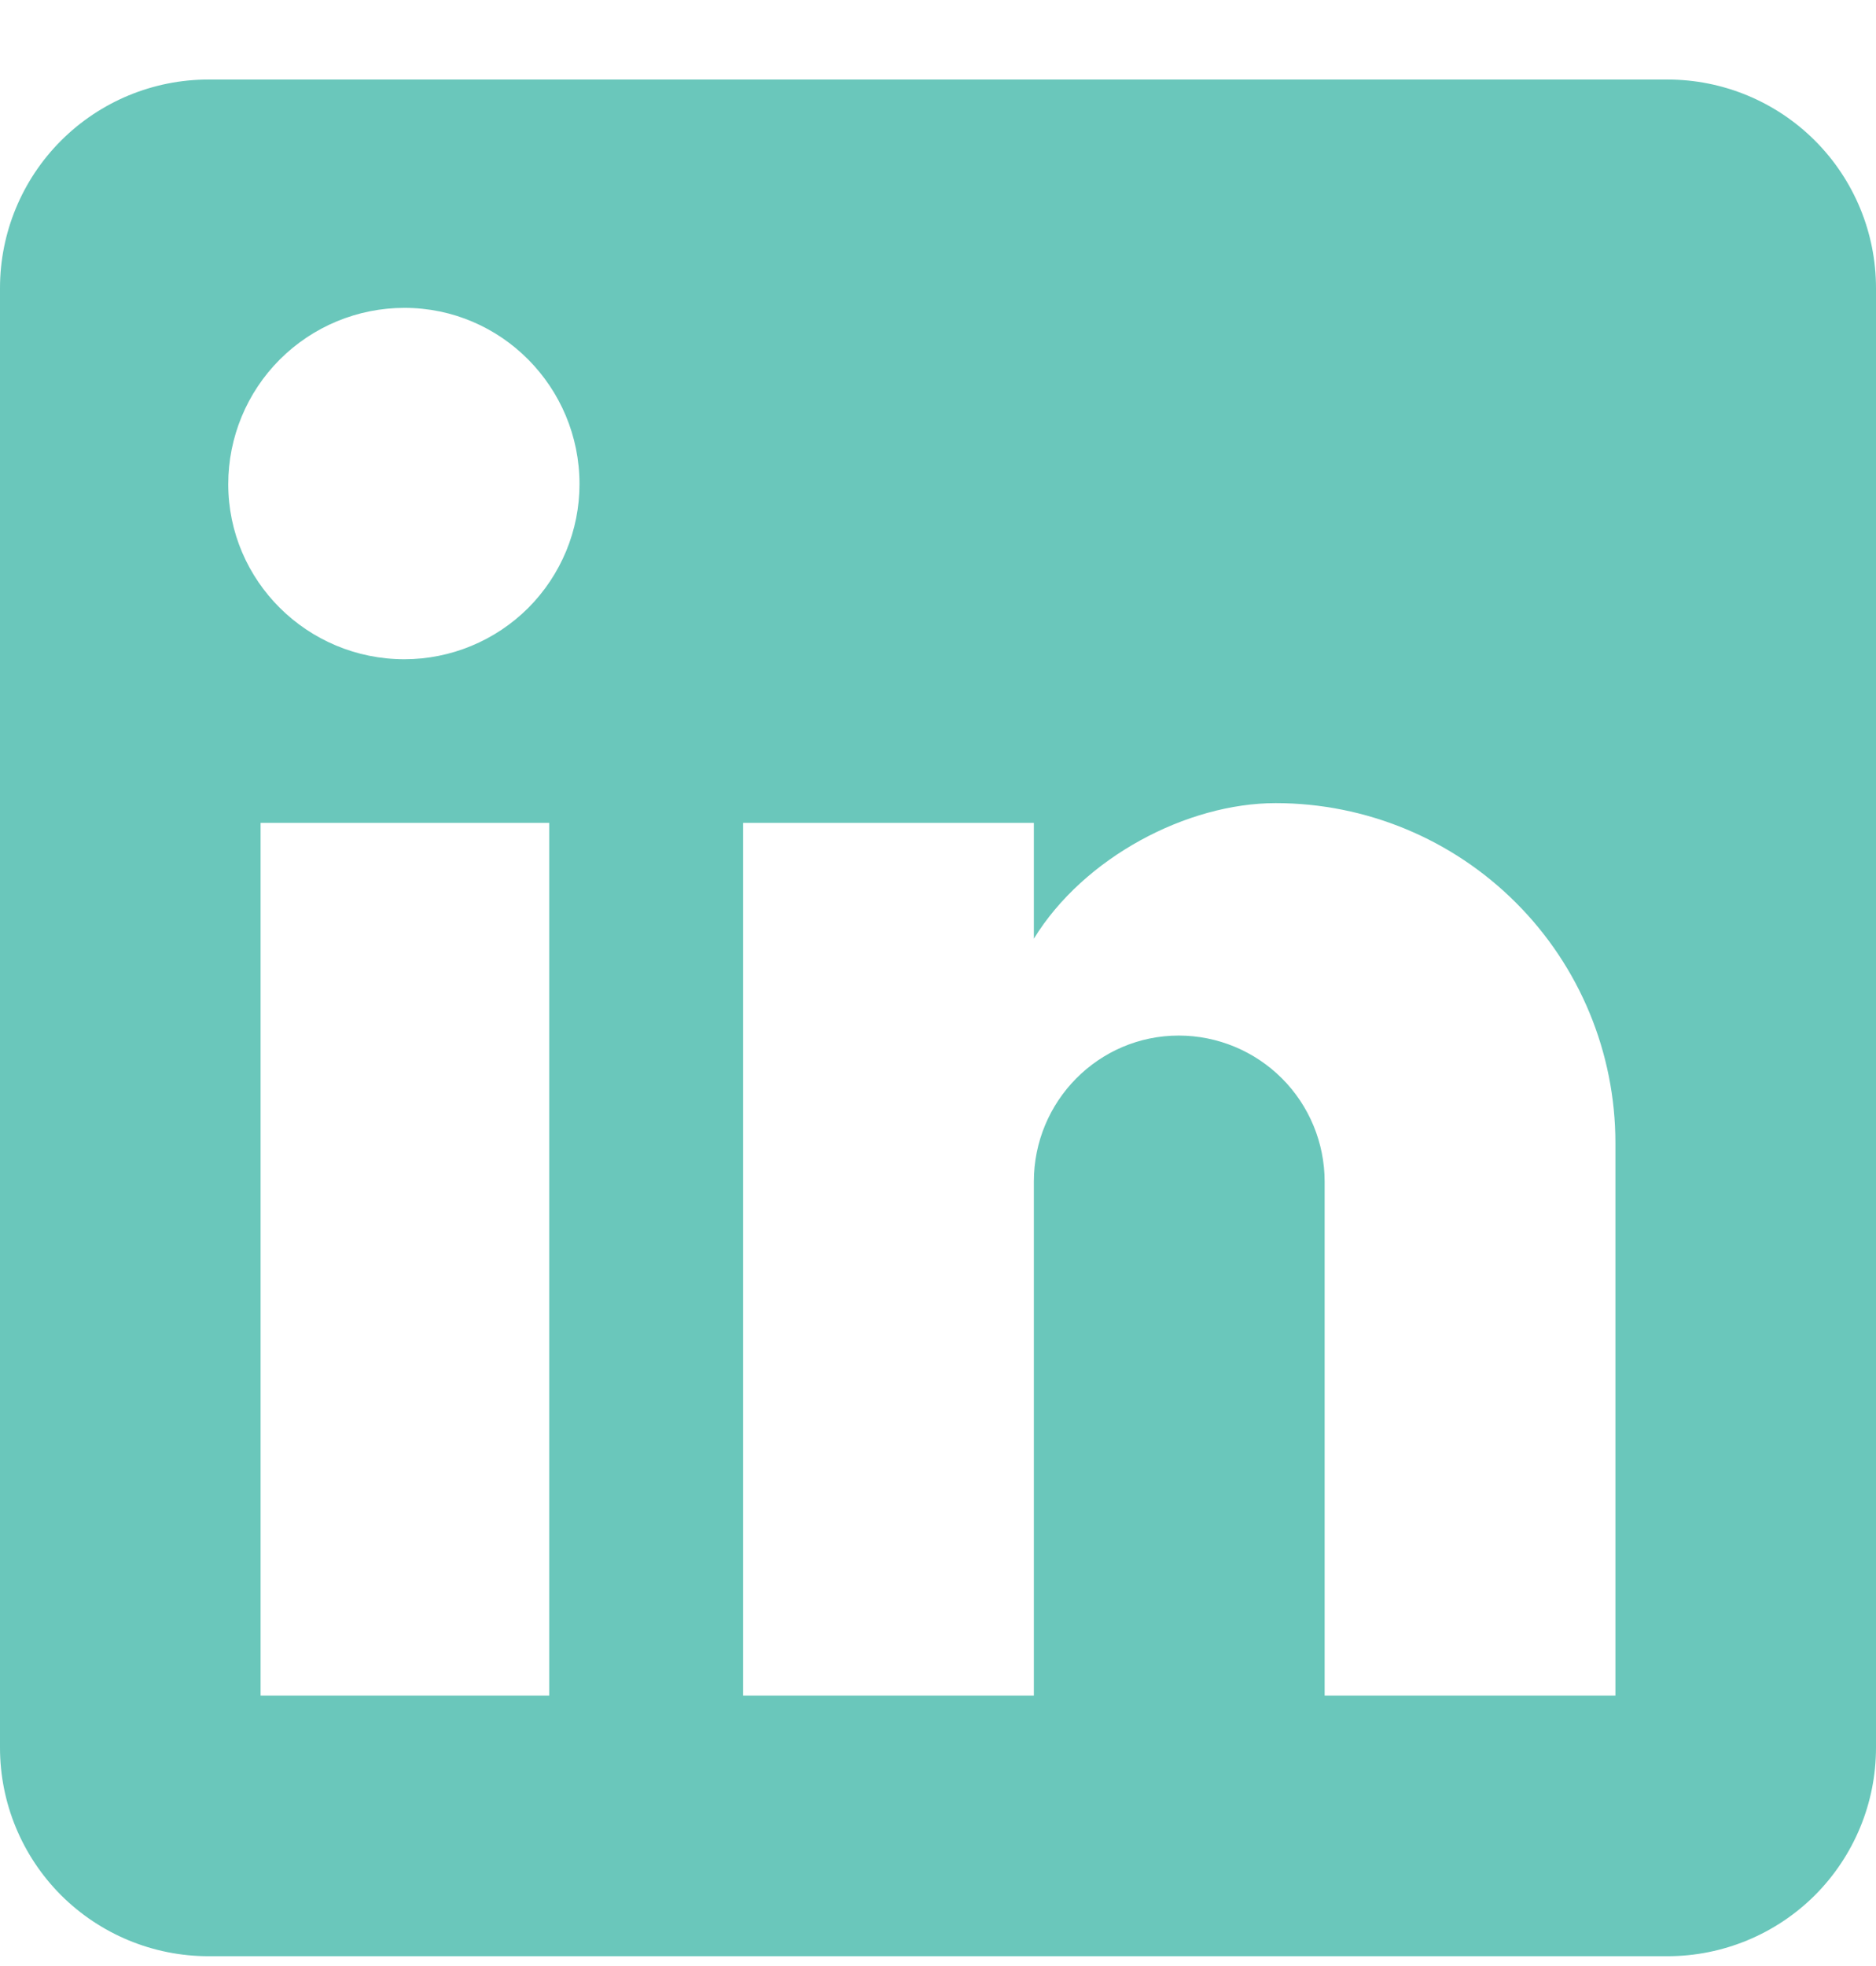 <svg xmlns="http://www.w3.org/2000/svg" width="21" height="22" viewBox="0 0 21 22" fill="#6AC7BB">
<path d="M18.667 0.89C19.285 0.89 19.879 1.136 20.317 1.574C20.754 2.011 21 2.605 21 3.223V19.557C21 20.176 20.754 20.769 20.317 21.207C19.879 21.644 19.285 21.89 18.667 21.89H2.333C1.714 21.89 1.121 21.644 0.683 21.207C0.246 20.769 0 20.176 0 19.557V3.223C0 2.605 0.246 2.011 0.683 1.574C1.121 1.136 1.714 0.89 2.333 0.89H18.667ZM18.083 18.974V12.79C18.083 11.781 17.683 10.814 16.969 10.101C16.256 9.388 15.289 8.987 14.28 8.987C13.288 8.987 12.133 9.593 11.573 10.504V9.208H8.318V18.974H11.573V13.222C11.573 12.323 12.297 11.588 13.195 11.588C13.628 11.588 14.044 11.761 14.35 12.067C14.656 12.373 14.828 12.789 14.828 13.222V18.974H18.083ZM4.527 7.377C5.046 7.377 5.545 7.17 5.913 6.803C6.28 6.435 6.487 5.937 6.487 5.417C6.487 4.332 5.612 3.445 4.527 3.445C4.004 3.445 3.502 3.653 3.132 4.023C2.763 4.392 2.555 4.894 2.555 5.417C2.555 6.502 3.442 7.377 4.527 7.377ZM6.148 18.974V9.208H2.917V18.974H6.148Z" fill="#6AC7BB" fill-opacity="1"/>
<script xmlns=""/></svg>